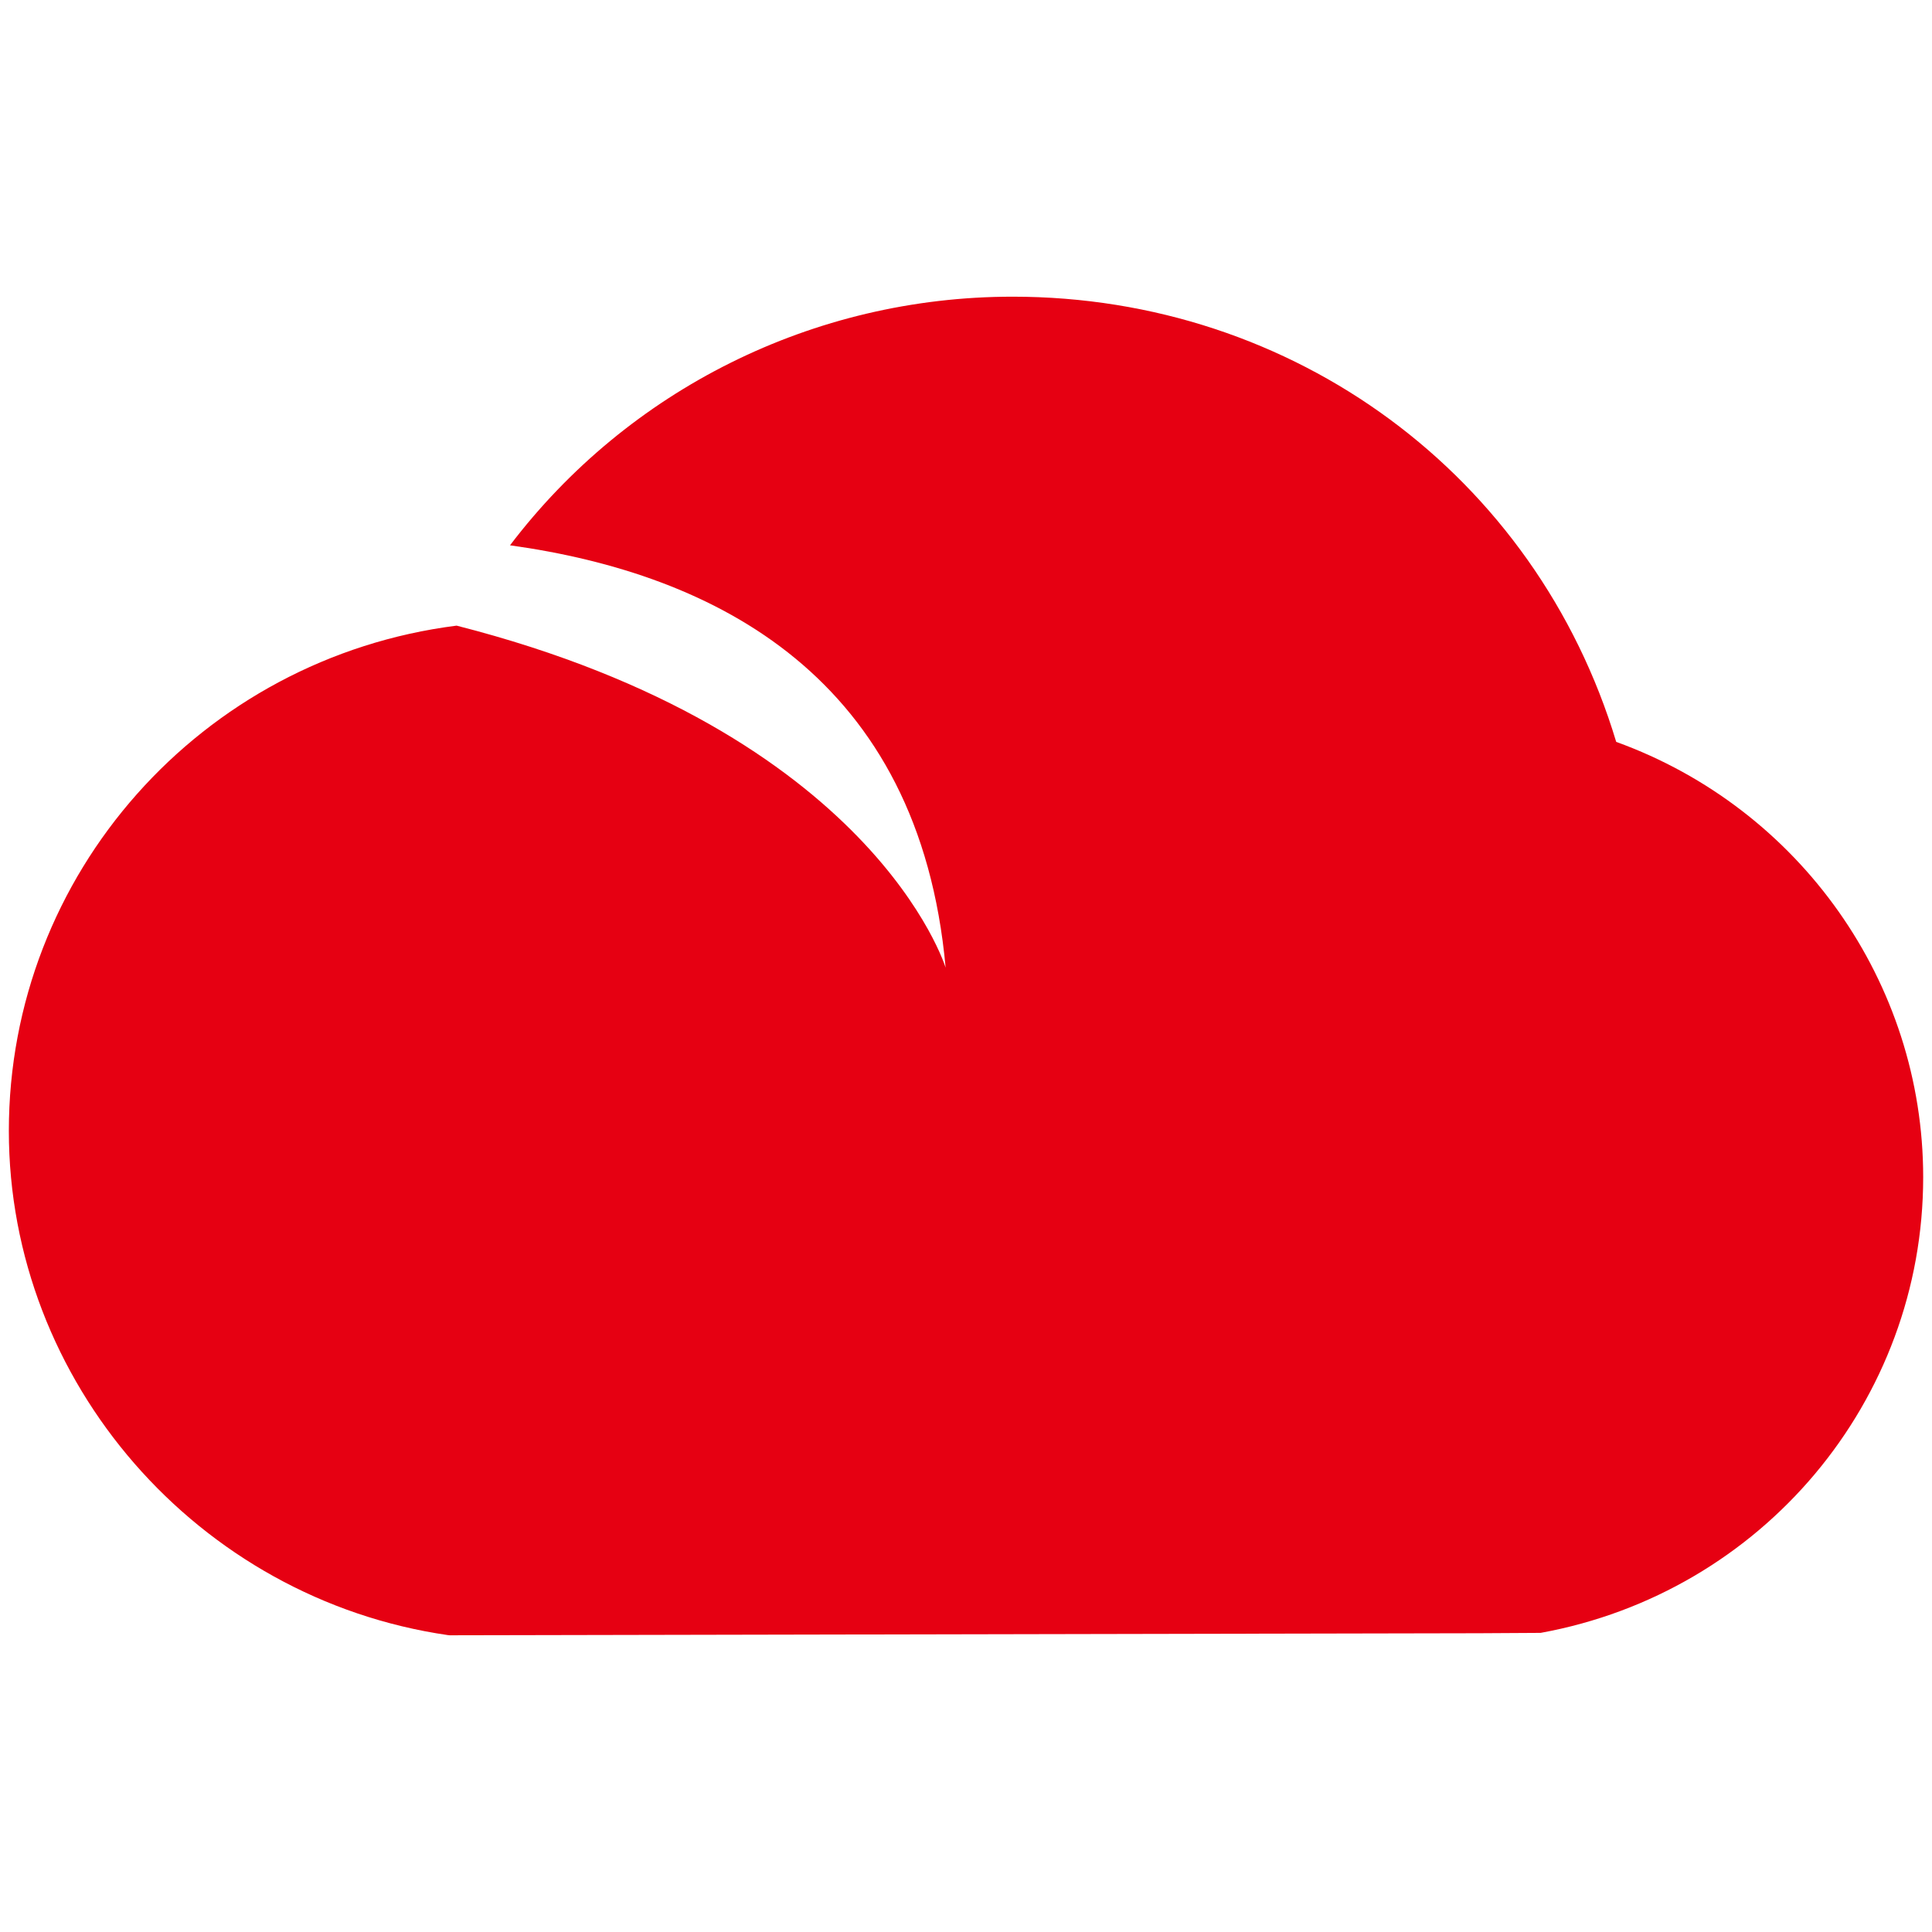 <svg xmlns="http://www.w3.org/2000/svg" fill="none" viewBox="0 0 64 64" height="64" width="64">
<path fill="#E60012" d="M31.325 32.055C31.325 32.055 28.949 24.253 15.126 20.725C6.657 21.798 0.293 28.96 0.293 37.463C0.293 45.784 6.545 52.964 14.842 54.166L14.896 54.171L49.004 54.103L51.036 54.091C58.379 52.755 63.708 46.406 63.708 38.996C63.709 32.557 59.627 26.779 53.539 24.576C50.882 15.749 42.862 9.828 33.547 9.828C26.93 9.828 20.804 12.918 16.895 18.064C23.737 19.014 30.452 22.448 31.325 32.055Z"></path>
</svg>
